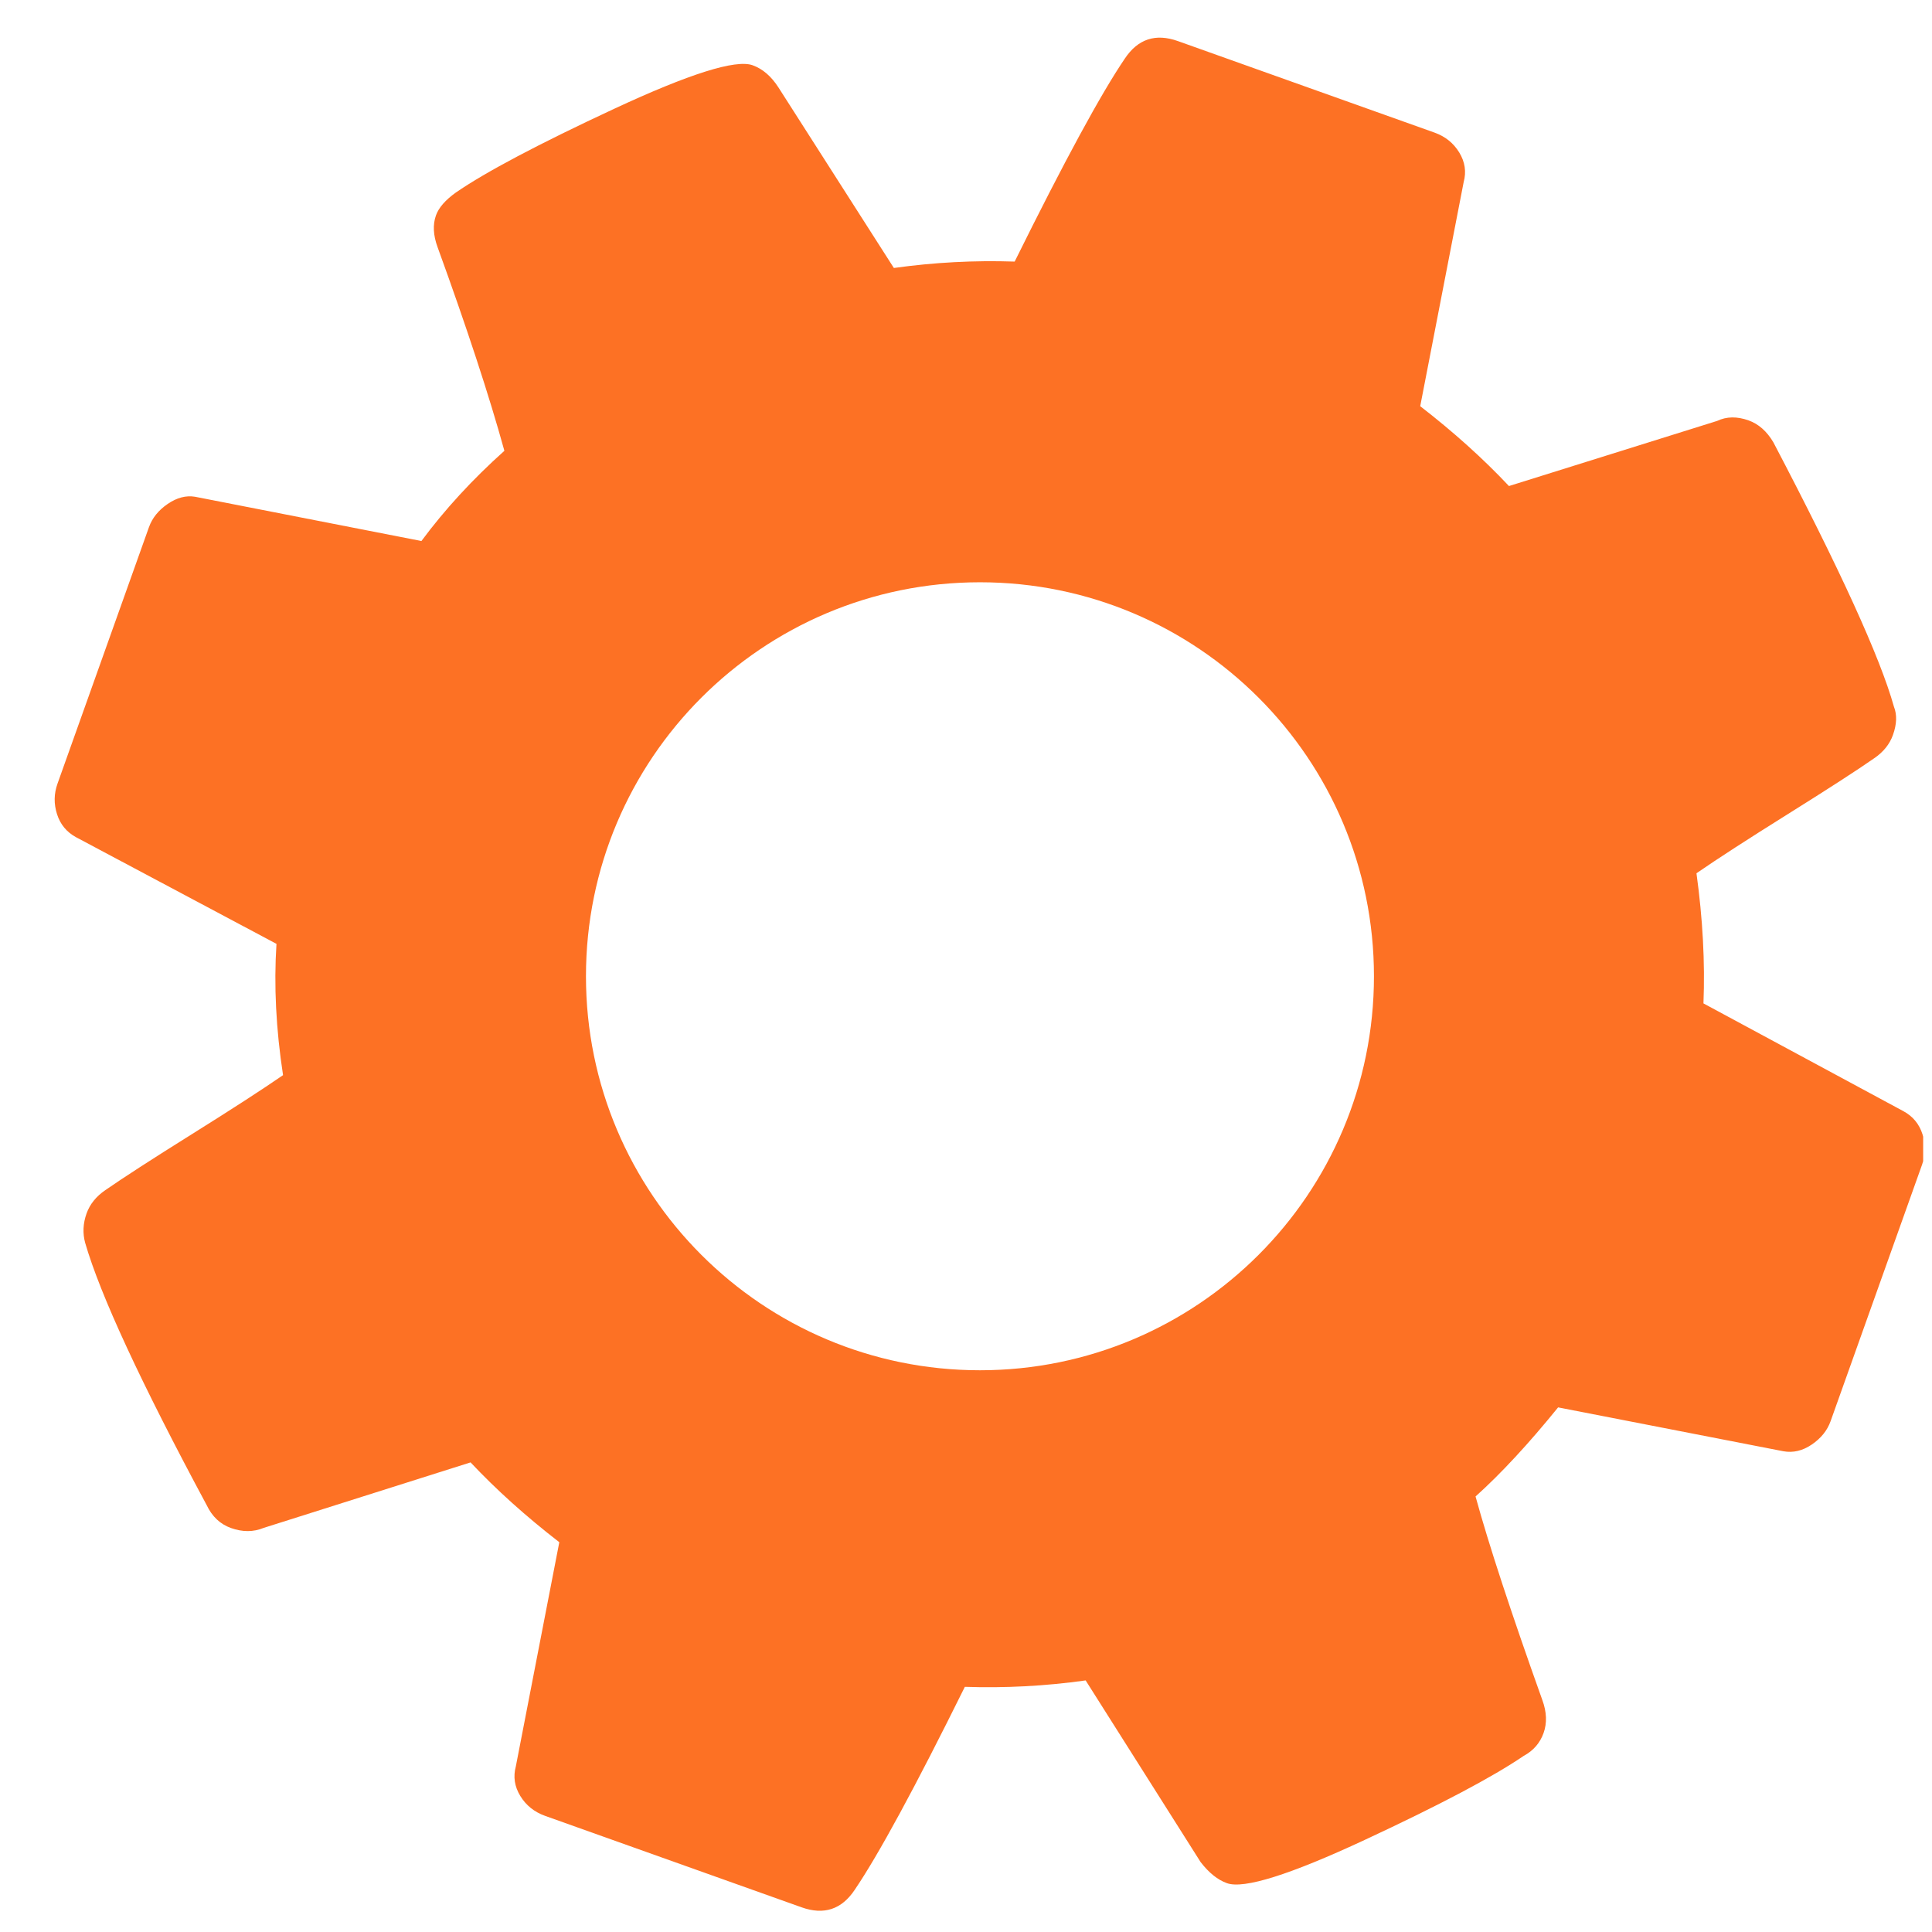 <svg width="89" height="89" viewBox="0 0 89 89" fill="none" xmlns="http://www.w3.org/2000/svg">
<g clip-path="url(#clip0_0_248)">
<path fill-rule="evenodd" clip-rule="evenodd" d="M84.328 65.47L88.542 53.653C88.706 53.192 88.713 52.724 88.562 52.251C88.411 51.777 88.117 51.422 87.681 51.187L78.472 46.223C78.547 44.33 78.44 42.332 78.15 40.228C79.105 39.569 80.509 38.66 82.362 37.501C84.216 36.342 85.541 35.485 86.339 34.929C86.762 34.64 87.05 34.283 87.201 33.857C87.379 33.36 87.394 32.926 87.246 32.553C86.614 30.288 84.762 26.228 81.691 20.373C81.391 19.866 81.011 19.531 80.55 19.366C80.017 19.176 79.535 19.184 79.102 19.39L69.512 22.39C68.323 21.126 66.961 19.9 65.424 18.712L67.426 8.387C67.555 7.913 67.487 7.459 67.222 7.024C66.957 6.59 66.576 6.284 66.079 6.107L54.263 1.893C53.234 1.526 52.418 1.795 51.816 2.7C50.722 4.31 49.03 7.427 46.742 12.05C44.884 11.988 43.029 12.086 41.177 12.345L35.862 4.031C35.528 3.512 35.13 3.17 34.668 3.005C33.888 2.727 31.759 3.398 28.281 5.017C24.804 6.637 22.376 7.921 20.998 8.87C20.514 9.217 20.209 9.568 20.083 9.923C19.931 10.349 19.956 10.838 20.159 11.39C21.512 15.112 22.537 18.238 23.235 20.767C21.766 22.082 20.492 23.468 19.413 24.923L8.982 22.883C8.566 22.815 8.147 22.925 7.724 23.215C7.301 23.504 7.013 23.861 6.861 24.287L2.648 36.103C2.483 36.565 2.476 37.032 2.627 37.506C2.778 37.98 3.072 38.334 3.508 38.57L12.736 43.48C12.613 45.396 12.714 47.412 13.039 49.528C12.084 50.187 10.68 51.096 8.827 52.255C6.974 53.414 5.648 54.272 4.85 54.827C4.427 55.116 4.14 55.474 3.988 55.899C3.823 56.361 3.802 56.813 3.924 57.257C4.624 59.666 6.489 63.691 9.518 69.33C9.769 69.86 10.143 70.213 10.639 70.39C11.172 70.58 11.672 70.579 12.141 70.386L21.677 67.367C22.866 68.631 24.229 69.856 25.765 71.044L23.763 81.369C23.634 81.843 23.702 82.298 23.967 82.732C24.232 83.166 24.613 83.472 25.11 83.65L36.926 87.863C37.955 88.23 38.771 87.961 39.374 87.056C40.468 85.446 42.159 82.33 44.447 77.706C46.305 77.769 48.16 77.67 50.012 77.411L55.308 85.779C55.691 86.275 56.095 86.599 56.521 86.751C57.302 87.029 59.419 86.365 62.872 84.756C66.325 83.148 68.765 81.858 70.191 80.887C70.637 80.646 70.942 80.295 71.107 79.833C71.271 79.372 71.252 78.865 71.049 78.313C69.608 74.279 68.582 71.154 67.973 68.937C69.151 67.877 70.418 66.509 71.776 64.833L82.154 66.854C82.606 66.935 83.043 66.831 83.466 66.542C83.889 66.253 84.176 65.895 84.328 65.47ZM45.143 63.123C55.167 63.123 63.293 54.997 63.293 44.973C63.293 34.949 55.167 26.823 45.143 26.823C35.119 26.823 26.993 34.949 26.993 44.973C26.993 54.997 35.119 63.123 45.143 63.123Z" fill="#FD7124"/>
</g>
<defs>
<clipPath id="clip0_0_248">
<rect width="88" height="88" fill="white" transform="translate(0.593 0.423)"/>
</clipPath>
</defs>
</svg>
